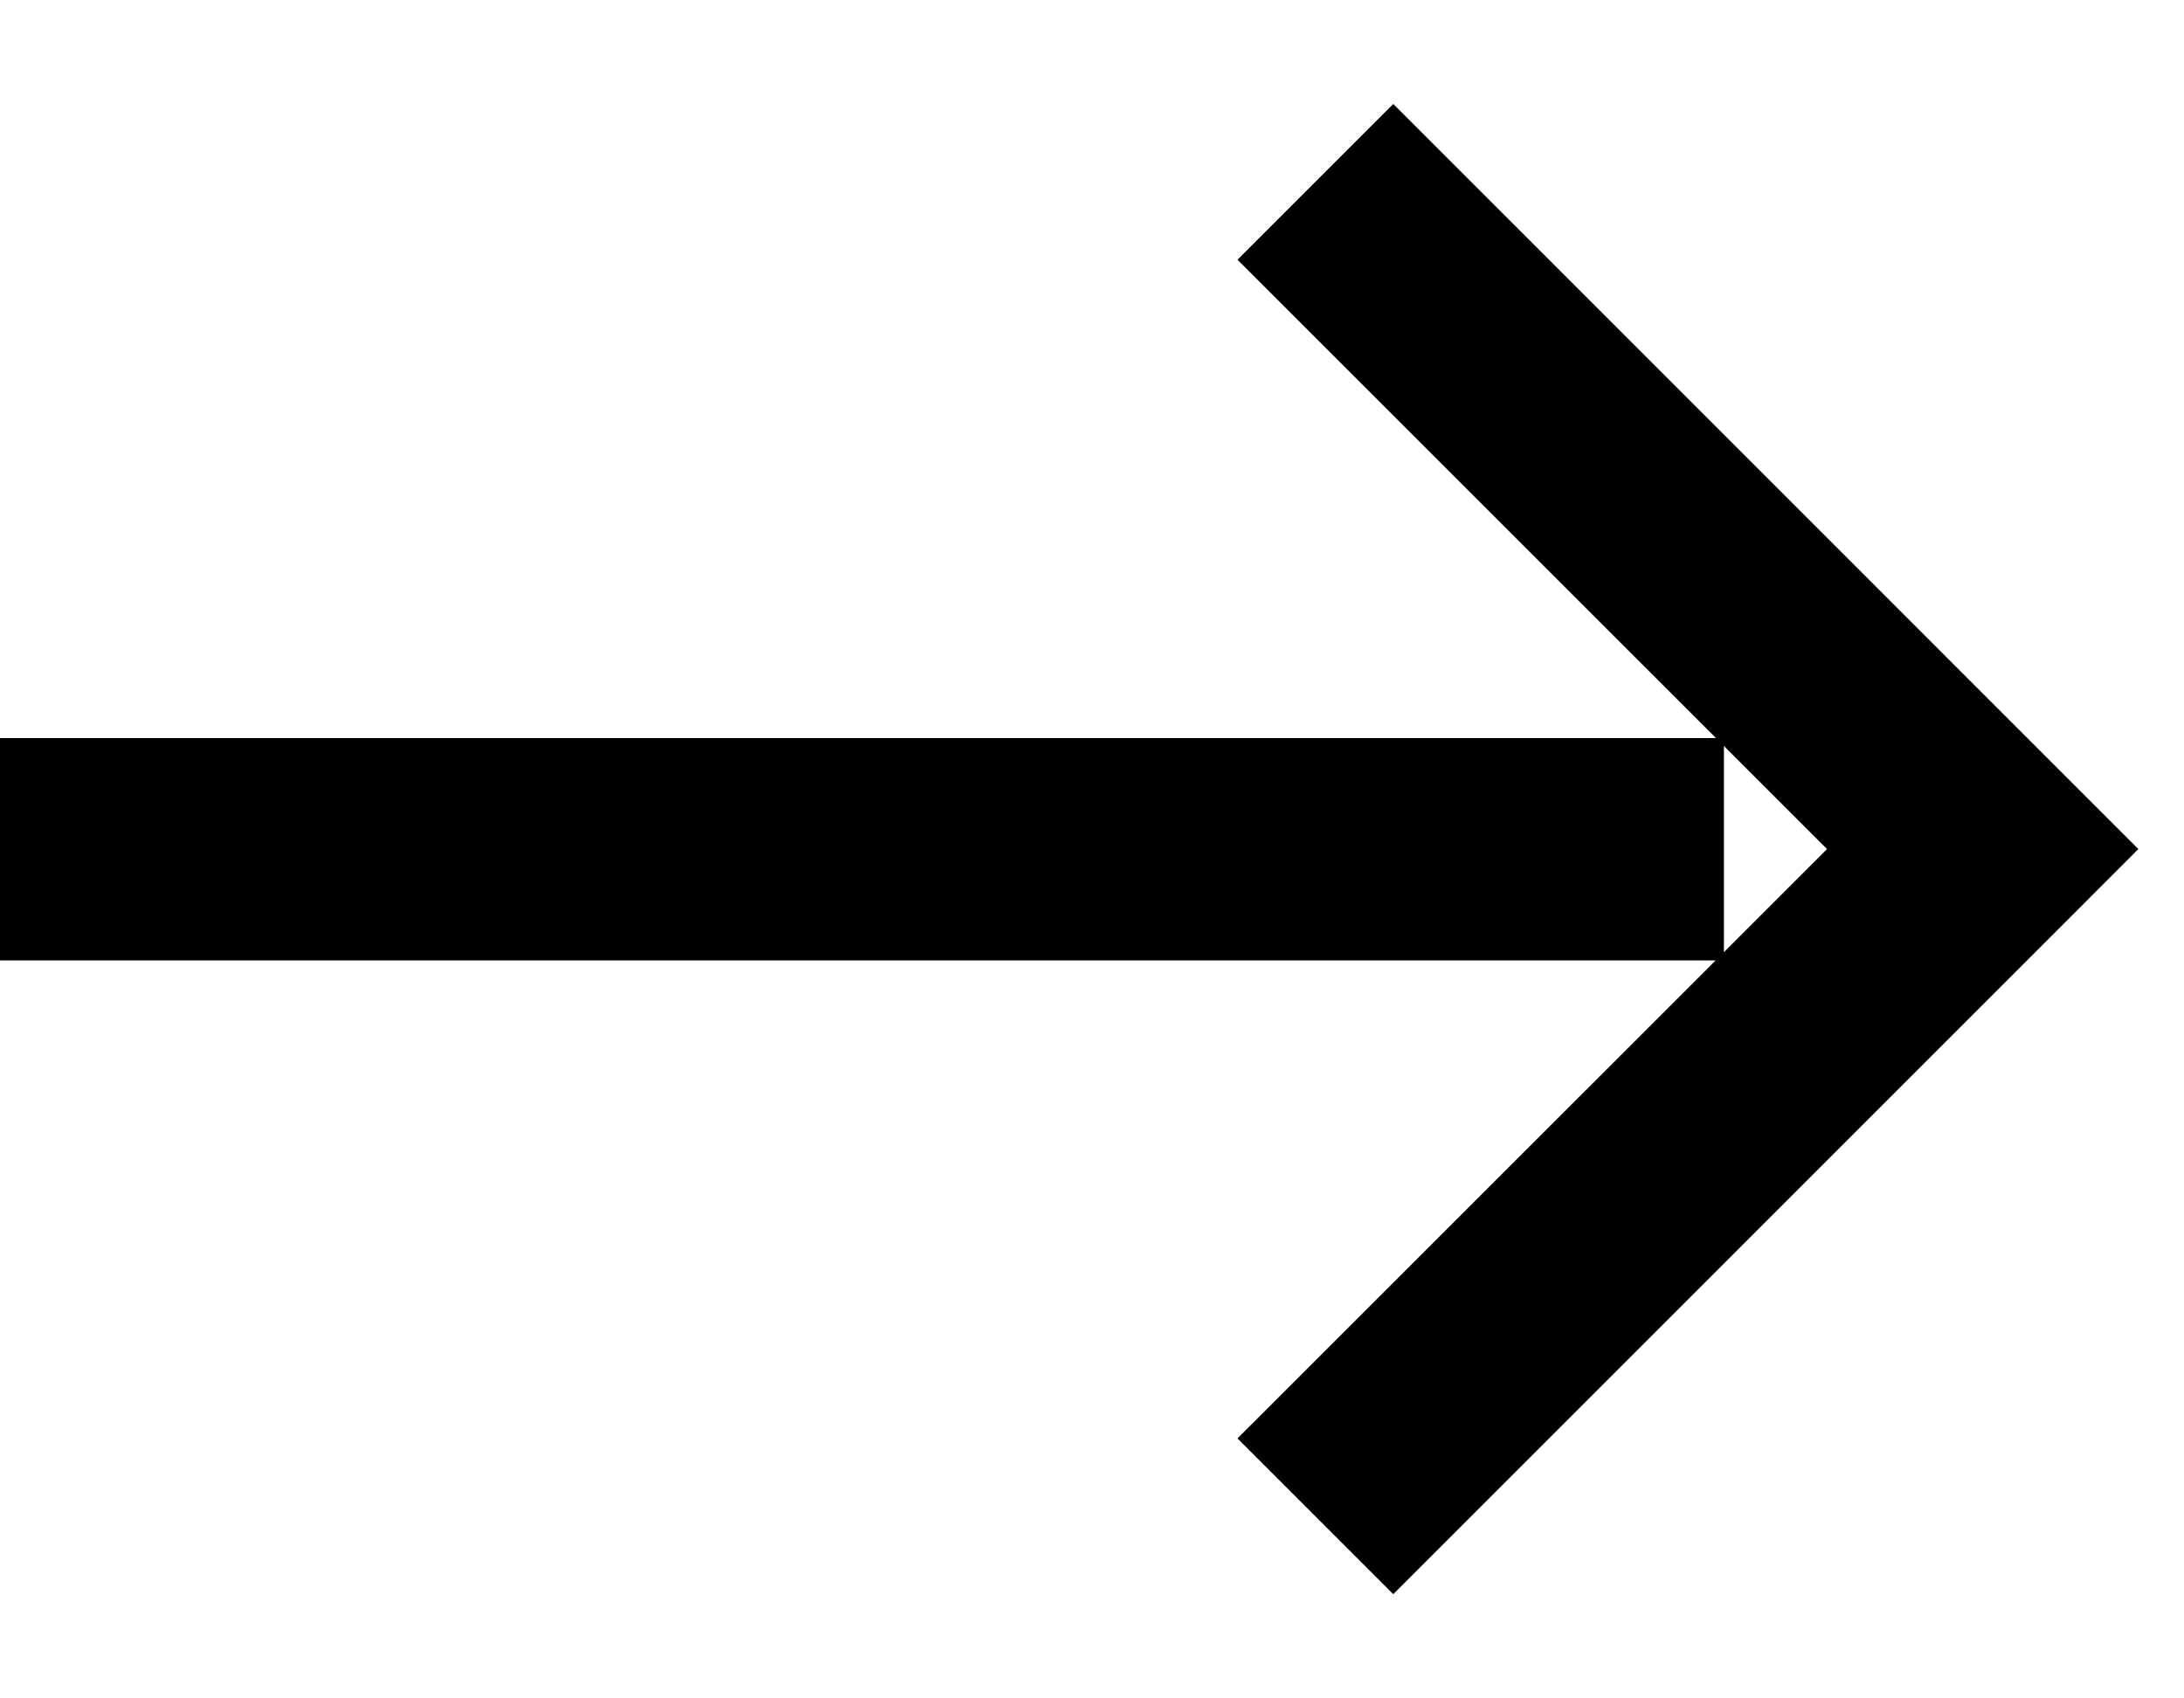 <svg width="18" height="14" viewBox="0 0 18 14" fill="none" xmlns="http://www.w3.org/2000/svg">
<path d="M11.483 13.141L10.199 11.857L15.058 6.999L10.199 2.141L11.483 0.857L17.624 6.999L11.483 13.141Z" fill="black"/>
<path d="M0 6.084H14.208V7.917H0V6.084Z" fill="black"/>
</svg>
